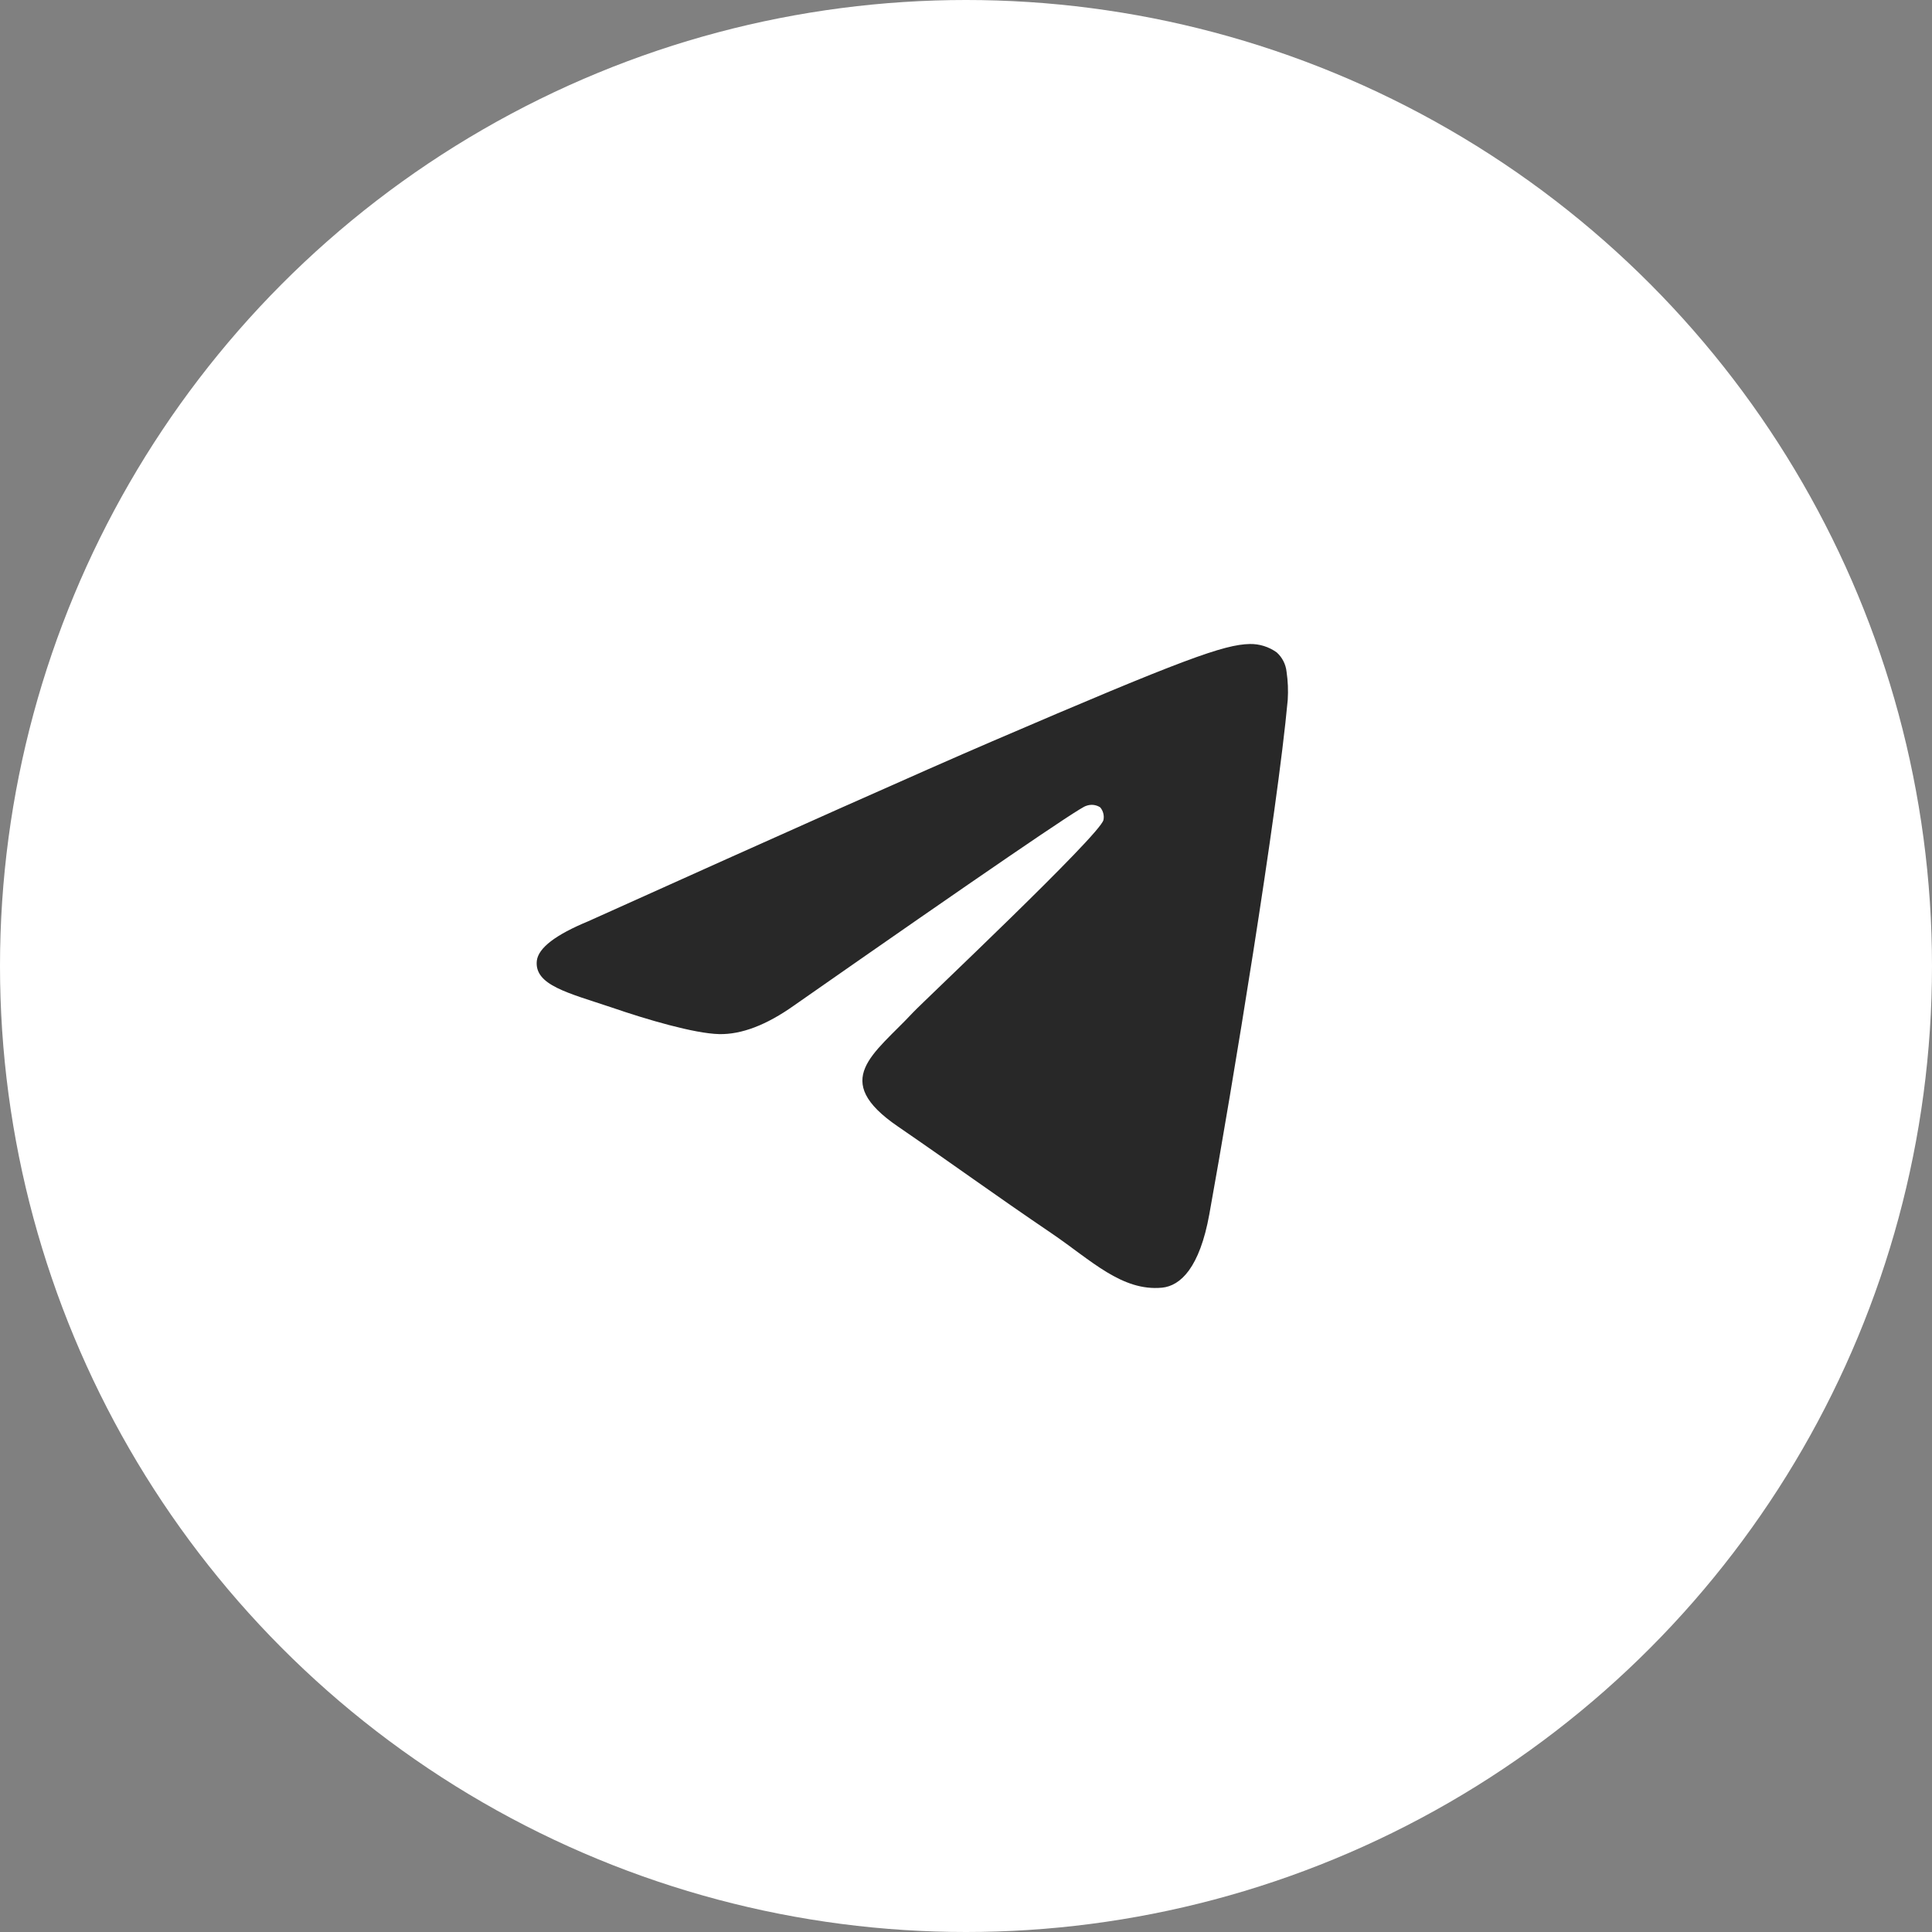 <?xml version="1.0" encoding="UTF-8"?> <svg xmlns="http://www.w3.org/2000/svg" width="36" height="36" viewBox="0 0 36 36" fill="none"><rect x="0" y="0" width="36" height="36" fill="#808080" stroke="none"/><g clip-path="url(#clip0_228_13135)"><circle cx="18" cy="18" r="18" fill="white"></circle><path fill-rule="evenodd" clip-rule="evenodd" d="M10.962 17.166C14.72 15.473 17.226 14.356 18.48 13.817C22.06 12.277 22.808 12.01 23.289 12C23.467 11.997 23.642 12.051 23.789 12.156C23.892 12.248 23.958 12.376 23.973 12.516C23.999 12.69 24.006 12.867 23.995 13.042C23.801 15.156 22.961 20.265 22.534 22.626C22.354 23.621 21.998 23.96 21.653 23.994C20.905 24.065 20.33 23.482 19.609 22.991C18.474 22.221 17.833 21.747 16.732 20.991C15.459 20.121 16.285 19.647 17.01 18.869C17.2 18.665 20.496 15.561 20.561 15.28C20.57 15.239 20.569 15.196 20.558 15.155C20.548 15.114 20.528 15.076 20.501 15.044C20.462 15.018 20.417 15.003 20.37 14.998C20.324 14.994 20.277 15.001 20.234 15.018C20.121 15.044 18.309 16.282 14.797 18.735C14.283 19.1 13.817 19.278 13.399 19.269C12.939 19.258 12.054 18.999 11.395 18.772C10.588 18.501 9.952 18.358 10.003 17.901C10.033 17.663 10.352 17.418 10.962 17.166Z" fill="#282828"></path></g><defs><clipPath id="clip0_228_13135"><rect width="36" height="36" fill="white"></rect></clipPath></defs></svg> 